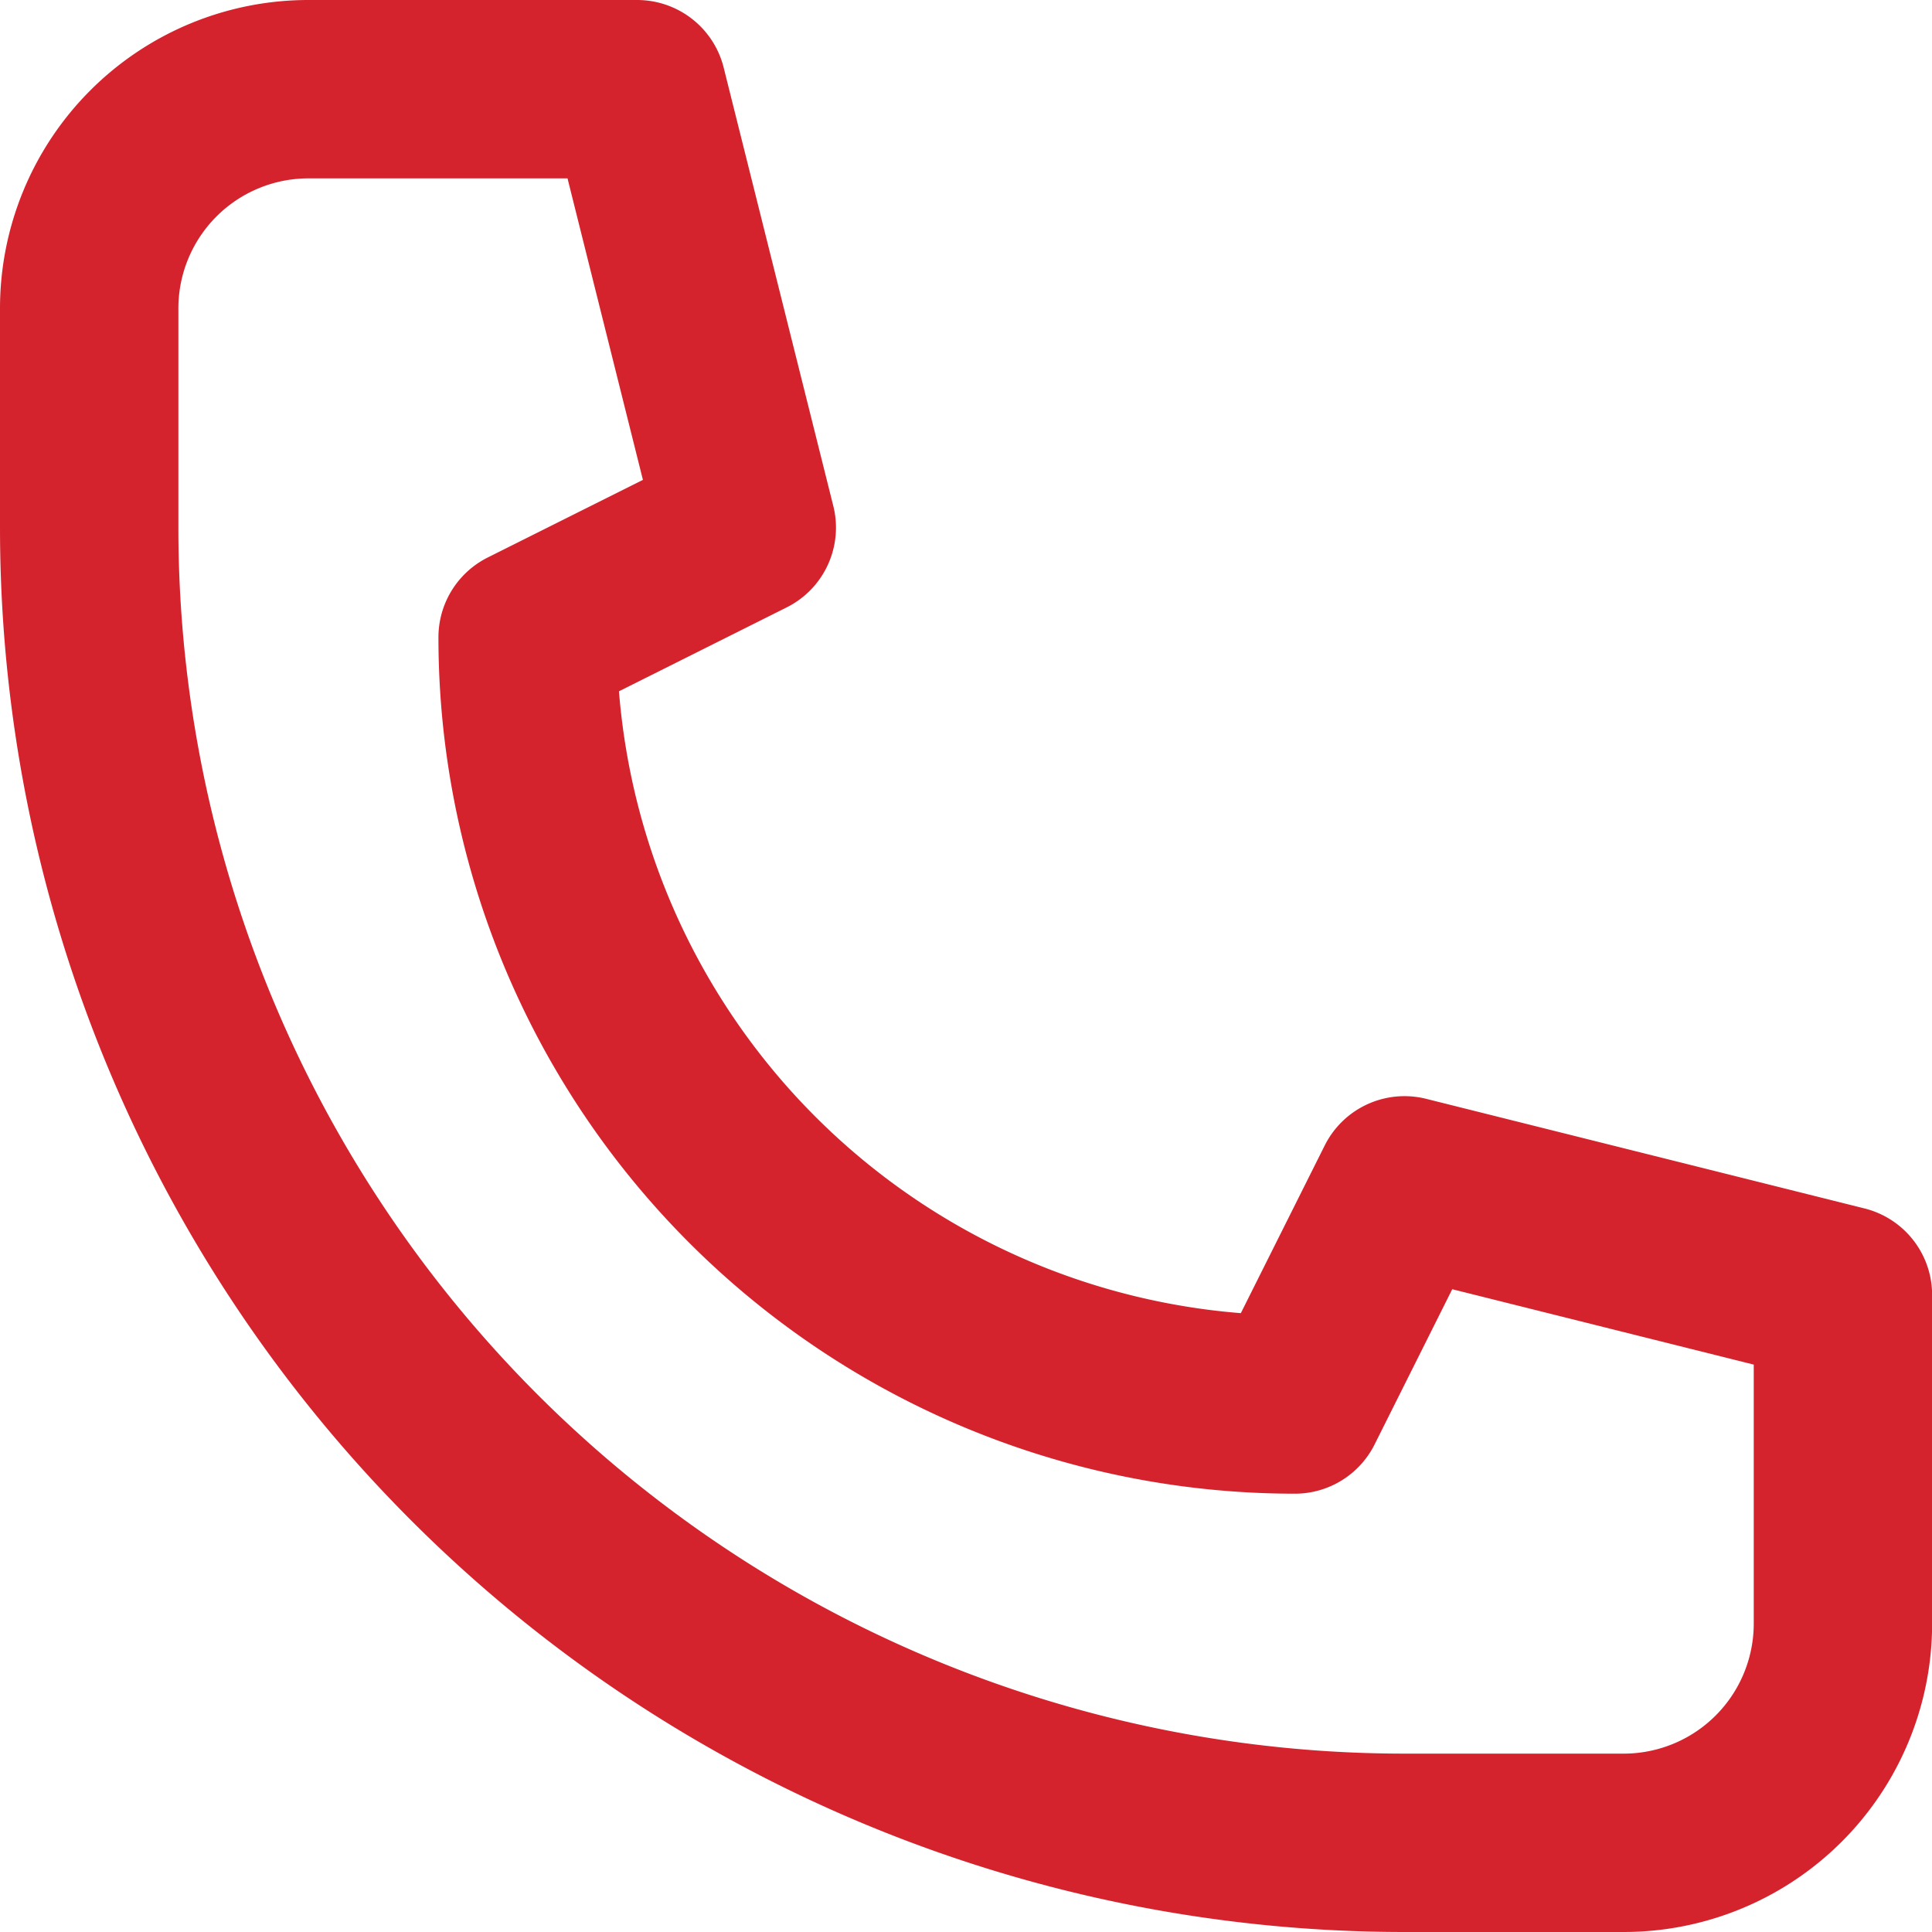 <svg xmlns="http://www.w3.org/2000/svg" width="16.247" height="16.247" viewBox="0 0 16.247 16.247"><g data-name="Group 8157"><path data-name="Path 27753" d="M13.65 15.497h-1.84A11.061 11.061 0 01.75 4.437V2.594A1.844 1.844 0 012.593.75h2.765l.922 3.687-1.843.922h0a6.452 6.452 0 006.452 6.452h0l.922-1.843 3.687.922v2.76a1.844 1.844 0 01-1.848 1.847z" fill="none" stroke="#d5232e" stroke-linecap="round" stroke-linejoin="round" stroke-width="1.5"/></g></svg>